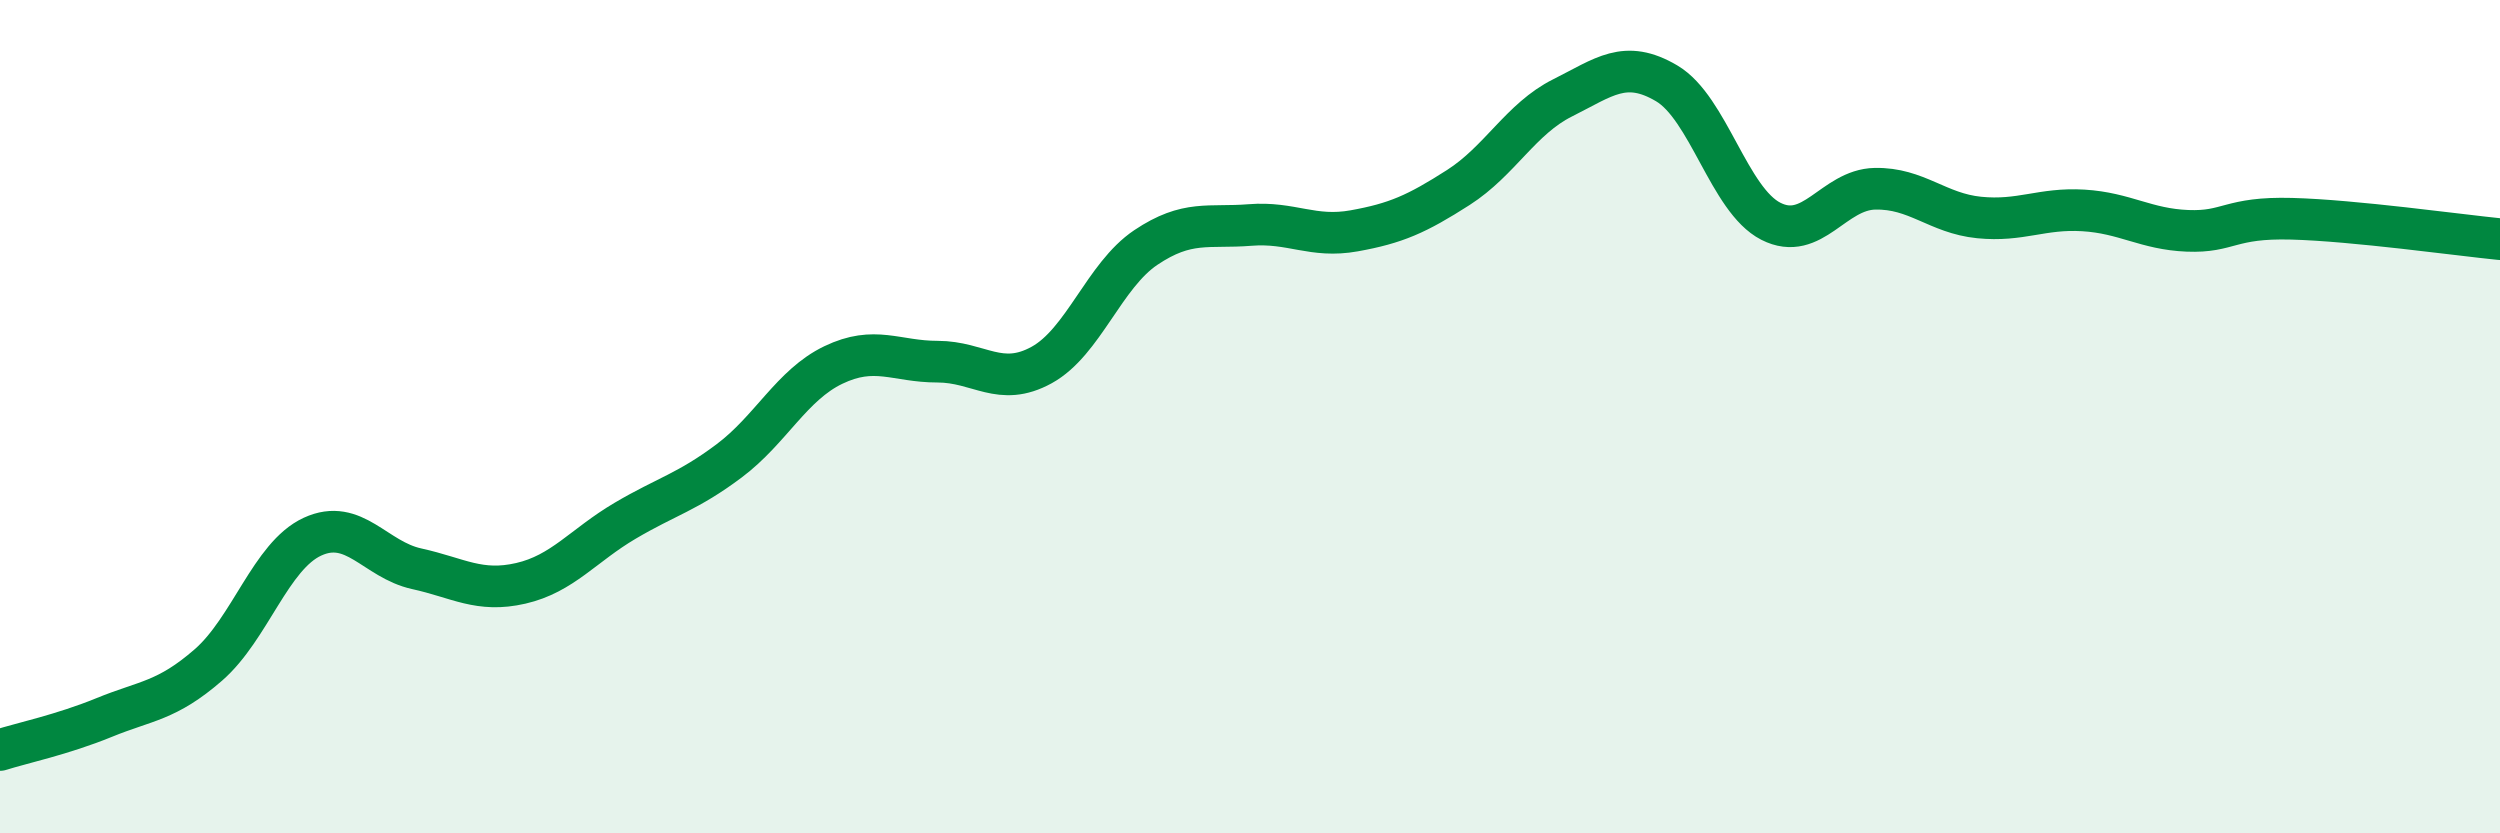 
    <svg width="60" height="20" viewBox="0 0 60 20" xmlns="http://www.w3.org/2000/svg">
      <path
        d="M 0,18 C 0.5,17.84 1.5,17.63 2.5,17.22 C 3.5,16.81 4,16.83 5,15.96 C 6,15.09 6.5,13.34 7.5,12.88 C 8.5,12.42 9,13.43 10,13.65 C 11,13.87 11.5,14.23 12.5,14 C 13.5,13.77 14,13.09 15,12.5 C 16,11.91 16.5,11.81 17.5,11.06 C 18.5,10.31 19,9.24 20,8.76 C 21,8.28 21.5,8.68 22.5,8.68 C 23.5,8.68 24,9.31 25,8.76 C 26,8.21 26.5,6.61 27.5,5.94 C 28.5,5.27 29,5.48 30,5.4 C 31,5.32 31.5,5.72 32.5,5.54 C 33.5,5.36 34,5.14 35,4.5 C 36,3.86 36.5,2.85 37.5,2.35 C 38.5,1.85 39,1.41 40,2 C 41,2.59 41.5,4.8 42.5,5.31 C 43.5,5.82 44,4.55 45,4.53 C 46,4.51 46.5,5.12 47.5,5.22 C 48.5,5.32 49,4.99 50,5.05 C 51,5.11 51.5,5.5 52.5,5.54 C 53.5,5.58 53.5,5.21 55,5.25 C 56.5,5.29 59,5.64 60,5.74L60 20L0 20Z"
        fill="#008740"
        opacity="0.1"
        stroke-linecap="round"
        stroke-linejoin="round"
      />
      <path
        d="M 0,18 C 0.5,17.84 1.5,17.63 2.5,17.22 C 3.5,16.81 4,16.83 5,15.96 C 6,15.09 6.5,13.34 7.5,12.88 C 8.5,12.42 9,13.43 10,13.65 C 11,13.87 11.5,14.23 12.5,14 C 13.5,13.77 14,13.09 15,12.5 C 16,11.91 16.5,11.81 17.5,11.06 C 18.5,10.31 19,9.24 20,8.76 C 21,8.28 21.5,8.68 22.5,8.68 C 23.5,8.68 24,9.31 25,8.76 C 26,8.21 26.5,6.61 27.5,5.94 C 28.5,5.27 29,5.48 30,5.4 C 31,5.32 31.5,5.72 32.5,5.54 C 33.5,5.36 34,5.14 35,4.5 C 36,3.86 36.5,2.85 37.5,2.35 C 38.5,1.85 39,1.41 40,2 C 41,2.59 41.5,4.8 42.5,5.31 C 43.5,5.82 44,4.55 45,4.53 C 46,4.51 46.5,5.12 47.5,5.22 C 48.5,5.32 49,4.99 50,5.05 C 51,5.11 51.5,5.5 52.5,5.54 C 53.5,5.58 53.5,5.21 55,5.25 C 56.5,5.29 59,5.64 60,5.74"
        stroke="#008740"
        stroke-width="1"
        fill="none"
        stroke-linecap="round"
        stroke-linejoin="round"
      />
    </svg>
  